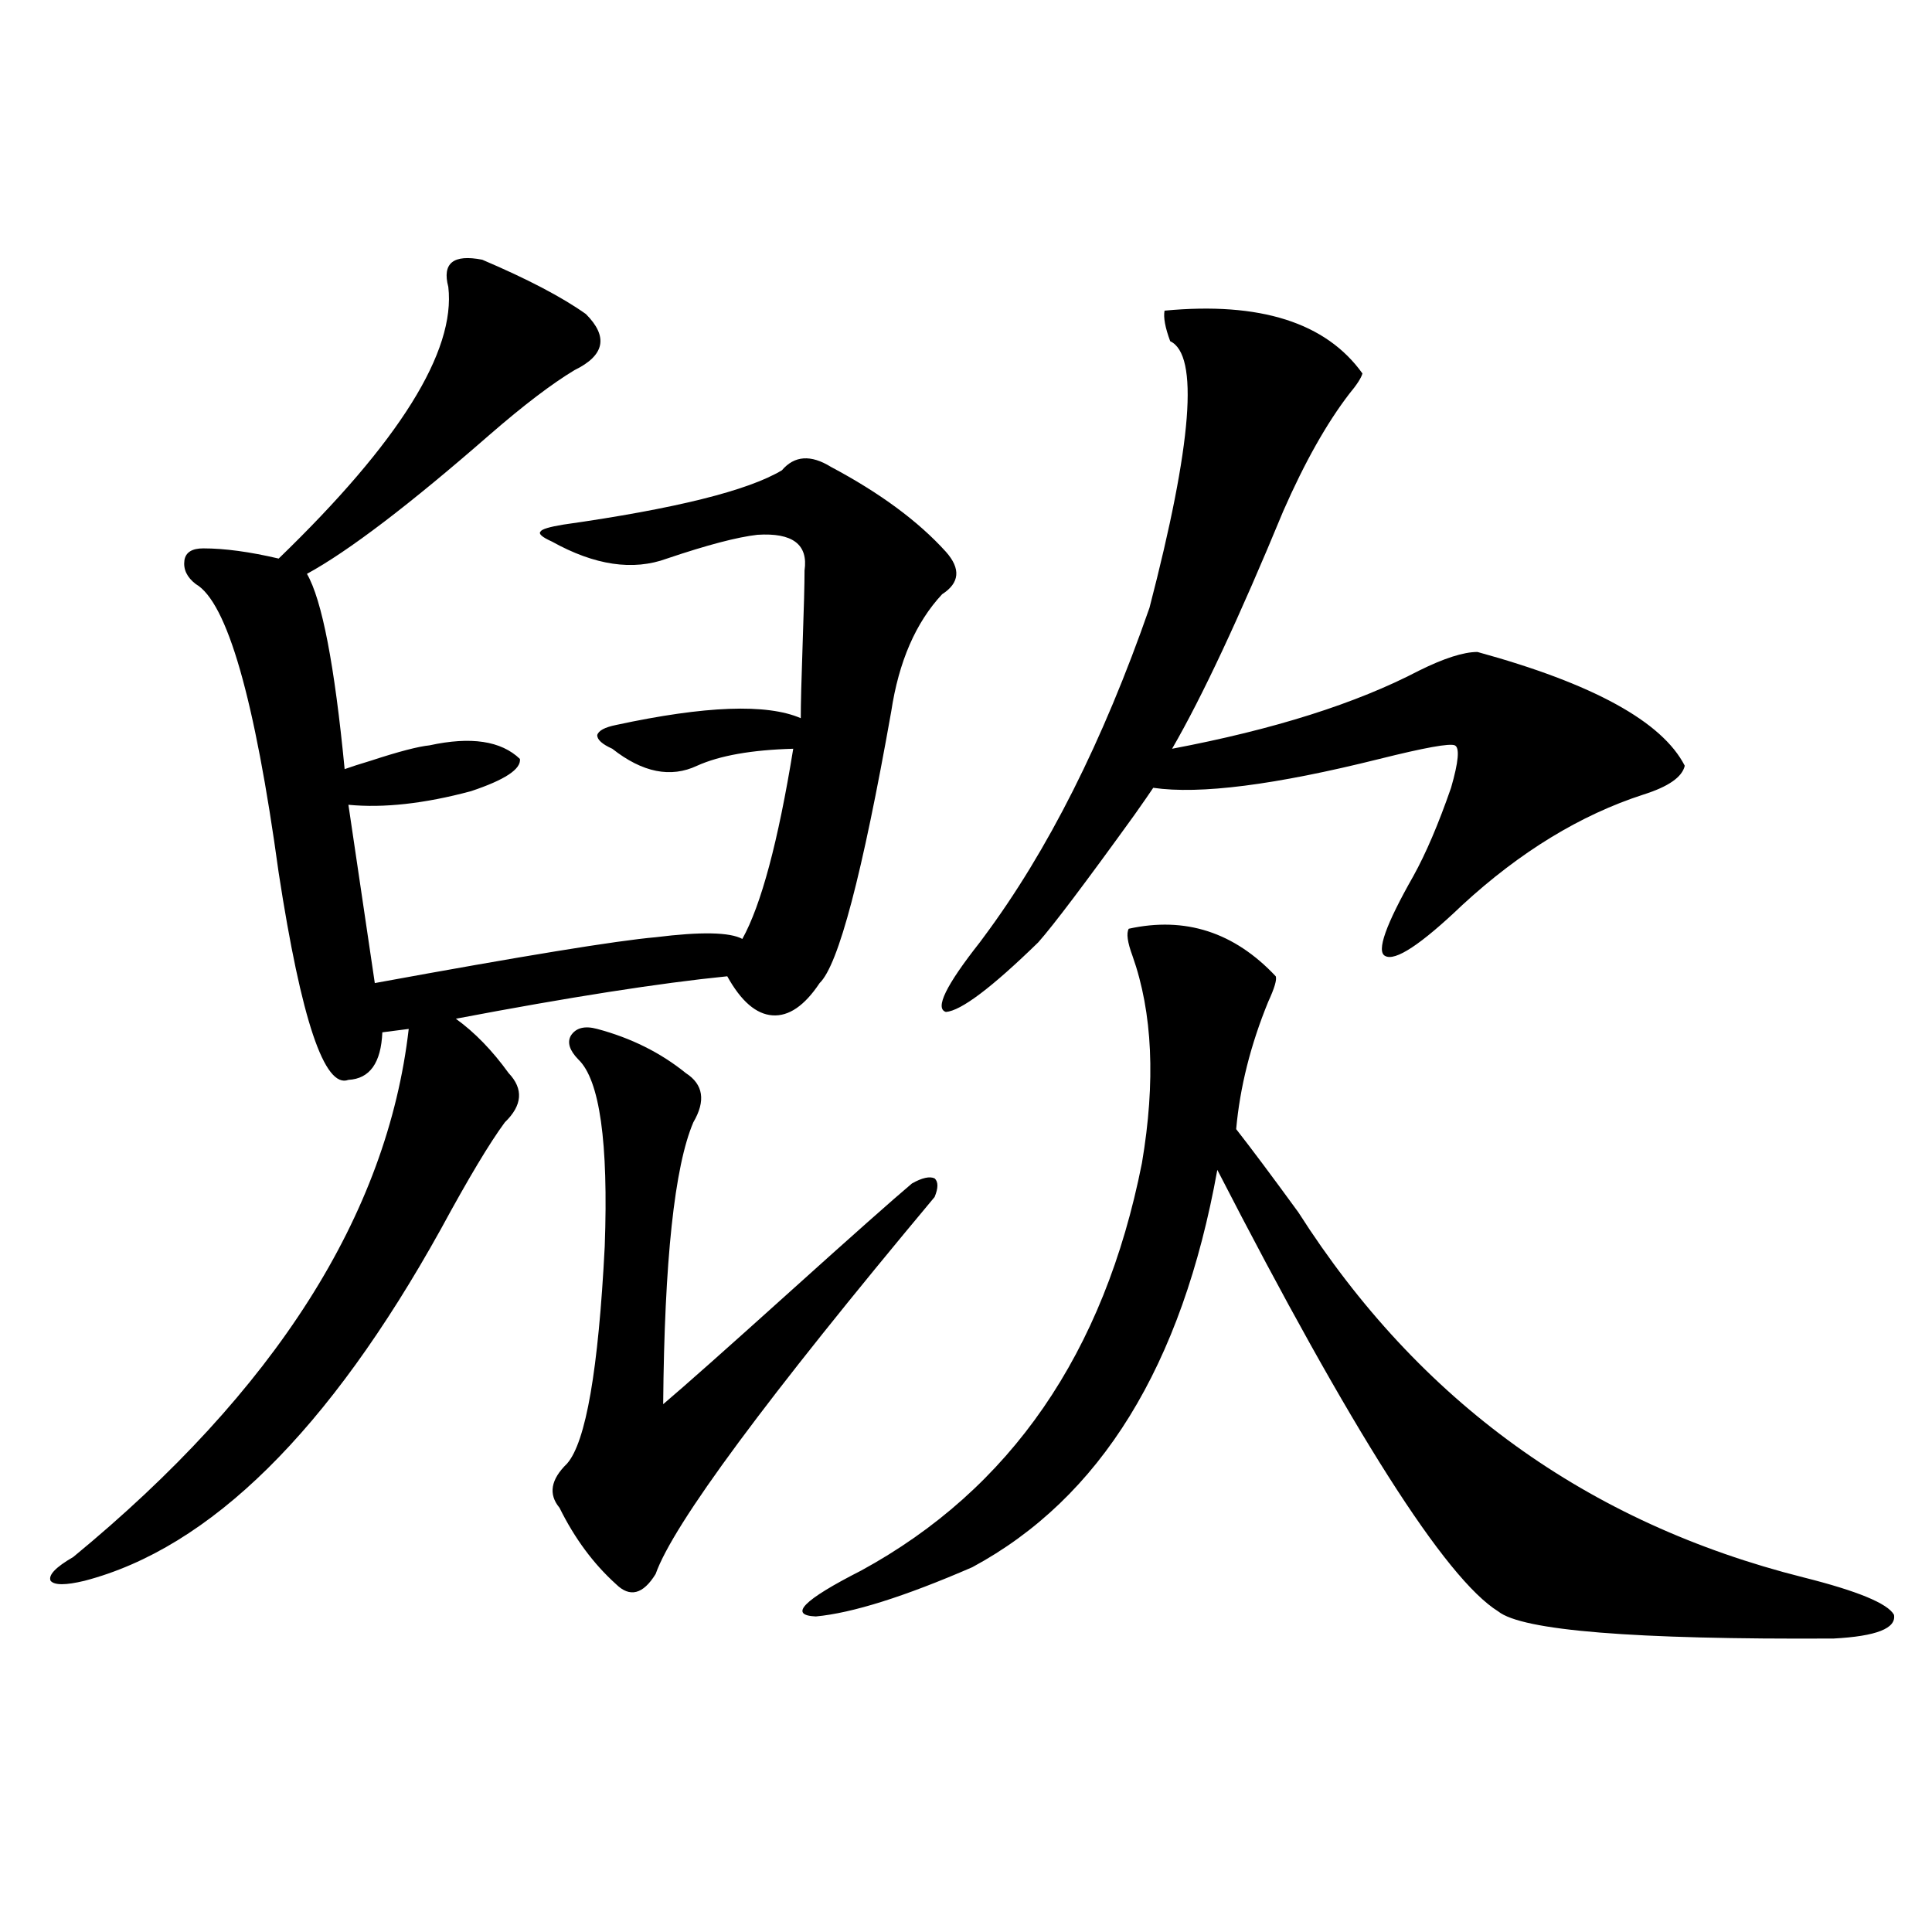 <?xml version="1.0" encoding="utf-8"?>
<!-- Generator: Adobe Illustrator 16.0.0, SVG Export Plug-In . SVG Version: 6.00 Build 0)  -->
<!DOCTYPE svg PUBLIC "-//W3C//DTD SVG 1.1//EN" "http://www.w3.org/Graphics/SVG/1.1/DTD/svg11.dtd">
<svg version="1.1" id="图层_1" xmlns="http://www.w3.org/2000/svg" xmlns:xlink="http://www.w3.org/1999/xlink" x="0px" y="0px"
	 width="1000px" height="1000px" viewBox="0 0 1000 1000" enable-background="new 0 0 1000 1000" xml:space="preserve">
<path d="M249.604,134.426c23.414,9.971,41.295,19.336,53.657,28.125c11.707,11.729,9.756,21.396-5.854,29.004
	c-11.707,7.031-26.341,18.169-43.901,33.398c-41.63,36.338-73.169,60.356-94.632,72.07c7.805,13.486,14.299,47.173,19.512,101.074
	c3.247-1.167,7.805-2.637,13.658-4.395c14.299-4.683,24.39-7.319,30.243-7.91c21.463-4.683,37.072-2.334,46.828,7.031
	c0.641,5.273-7.805,10.85-25.365,16.699c-24.069,6.455-45.212,8.789-63.413,7.031l13.658,92.285
	c76.736-14.063,125.195-21.973,145.362-23.73c23.414-2.925,38.368-2.637,44.877,0.879c9.756-17.578,18.536-50.386,26.341-98.438
	c-21.463,0.591-38.048,3.516-49.755,8.789c-13.658,6.455-28.292,3.516-43.901-8.789c-5.213-2.334-7.805-4.683-7.805-7.031
	c0.641-2.334,3.902-4.092,9.756-5.273c46.173-9.956,78.047-11.123,95.607-3.516c0-7.031,0.32-19.912,0.976-38.672
	c0.641-18.154,0.976-30.762,0.976-37.793c1.951-13.472-6.188-19.624-24.39-18.457c-10.411,1.182-26.021,5.273-46.828,12.305
	c-17.561,6.455-37.407,3.516-59.511-8.789c-5.213-2.334-7.164-4.092-5.854-5.273c0.641-1.167,4.543-2.334,11.707-3.516
	c57.88-8.198,95.607-17.578,113.168-28.125c6.494-7.607,14.954-8.198,25.365-1.758c25.365,13.486,45.197,28.125,59.511,43.945
	c7.805,8.789,7.149,16.123-1.951,21.973c-13.658,14.653-22.438,34.868-26.341,60.645c-14.969,84.375-27.316,131.26-37.072,140.625
	c-7.805,11.729-15.944,17.29-24.39,16.699c-8.46-0.576-16.265-7.319-23.414-20.215c-35.121,3.516-81.949,10.85-140.484,21.973
	c9.756,7.031,18.856,16.411,27.316,28.125c7.805,8.213,7.149,16.699-1.951,25.488c-7.805,10.547-18.871,29.004-33.17,55.371
	C170.246,740.583,108.784,801.228,43.755,818.215c-9.756,2.349-15.609,2.349-17.561,0c-1.311-2.925,2.592-7.031,11.707-12.305
	c104.708-86.133,162.588-177.236,173.654-273.34l-13.658,1.758c-0.655,15.82-6.509,24.033-17.561,24.609
	c-12.362,4.697-24.39-31.05-36.097-107.227c-12.362-90.225-26.676-140.034-42.926-149.414c-4.558-3.516-6.509-7.607-5.854-12.305
	c0.641-4.092,3.902-6.152,9.756-6.152c11.052,0,24.055,1.758,39.023,5.273c62.438-60.342,91.705-107.227,87.803-140.625
	C228.781,136.184,234.635,131.501,249.604,134.426z M309.114,532.57c17.561,4.697,32.835,12.305,45.853,22.852
	c9.101,5.864,10.396,14.365,3.902,25.488c-9.756,22.852-14.969,71.494-15.609,145.898c11.052-9.365,32.835-28.701,65.364-58.008
	c32.515-29.292,53.657-48.037,63.413-56.25c5.198-2.925,9.101-3.804,11.707-2.637c1.951,1.758,1.951,4.985,0,9.668
	c-87.162,104.302-135.286,169.341-144.387,195.117c-6.509,10.547-13.338,12.305-20.487,5.273
	c-11.707-10.547-21.463-23.73-29.268-39.551c-5.854-7.031-4.558-14.639,3.902-22.852c9.756-11.123,16.25-48.628,19.512-112.5
	c1.951-53.901-2.606-86.133-13.658-96.68c-4.558-4.683-5.854-8.789-3.902-12.305C298.048,531.994,302.605,530.813,309.114,532.57z
	 M584.229,480.715c29.268-6.44,54.633,1.758,76.096,24.609c0.641,1.758-0.655,6.152-3.902,13.184
	c-9.115,22.275-14.634,44.248-16.585,65.918c7.805,9.971,18.536,24.321,32.194,43.066c62.438,97.861,149.585,160.84,261.457,188.965
	c27.957,7.031,43.566,13.473,46.828,19.336c1.296,7.031-9.115,11.124-31.219,12.305c-103.412,0.577-161.307-4.105-173.654-14.063
	c-27.316-16.987-75.775-93.164-145.362-228.516c-18.216,101.377-60.486,169.932-126.826,205.664
	c-35.121,15.244-62.117,23.73-80.974,25.488c-14.313-0.59-6.509-8.5,23.414-23.73c77.392-42.188,125.851-112.5,145.362-210.938
	c7.149-42.188,5.519-77.92-4.878-107.227C583.574,487.746,582.919,483.063,584.229,480.715z M602.766,160.793
	c49.42-4.683,83.565,6.152,102.437,32.52c-0.655,2.349-2.927,5.864-6.829,10.547c-11.707,15.244-23.094,35.459-34.146,60.645
	c-22.773,55.083-41.95,96.104-57.56,123.047c52.682-9.956,95.272-23.428,127.802-40.43c13.003-6.44,23.079-9.668,30.243-9.668
	c59.831,16.411,95.607,36.035,107.314,58.887c-1.311,5.864-8.46,10.85-21.463,14.941c-32.529,10.547-63.748,29.595-93.656,57.129
	c-21.463,20.518-34.801,29.307-39.999,26.367c-4.558-2.334,0.32-16.108,14.634-41.309c6.494-11.714,13.003-26.943,19.512-45.703
	c3.902-13.472,4.543-20.791,1.951-21.973c-2.606-1.167-15.609,1.182-39.023,7.031c-53.992,13.486-93.016,18.457-117.07,14.941
	c-1.951,2.939-5.213,7.622-9.756,14.063c-25.365,35.156-41.95,57.129-49.755,65.918c-24.069,23.442-39.999,35.459-47.804,36.035
	c-5.854-1.758,0-13.76,17.561-36.035l1.951-2.637c33.17-44.521,61.782-101.362,85.852-170.508
	c22.104-84.951,25.686-130.957,10.731-137.988C603.086,169.582,602.11,164.309,602.766,160.793z"/>
</svg>
